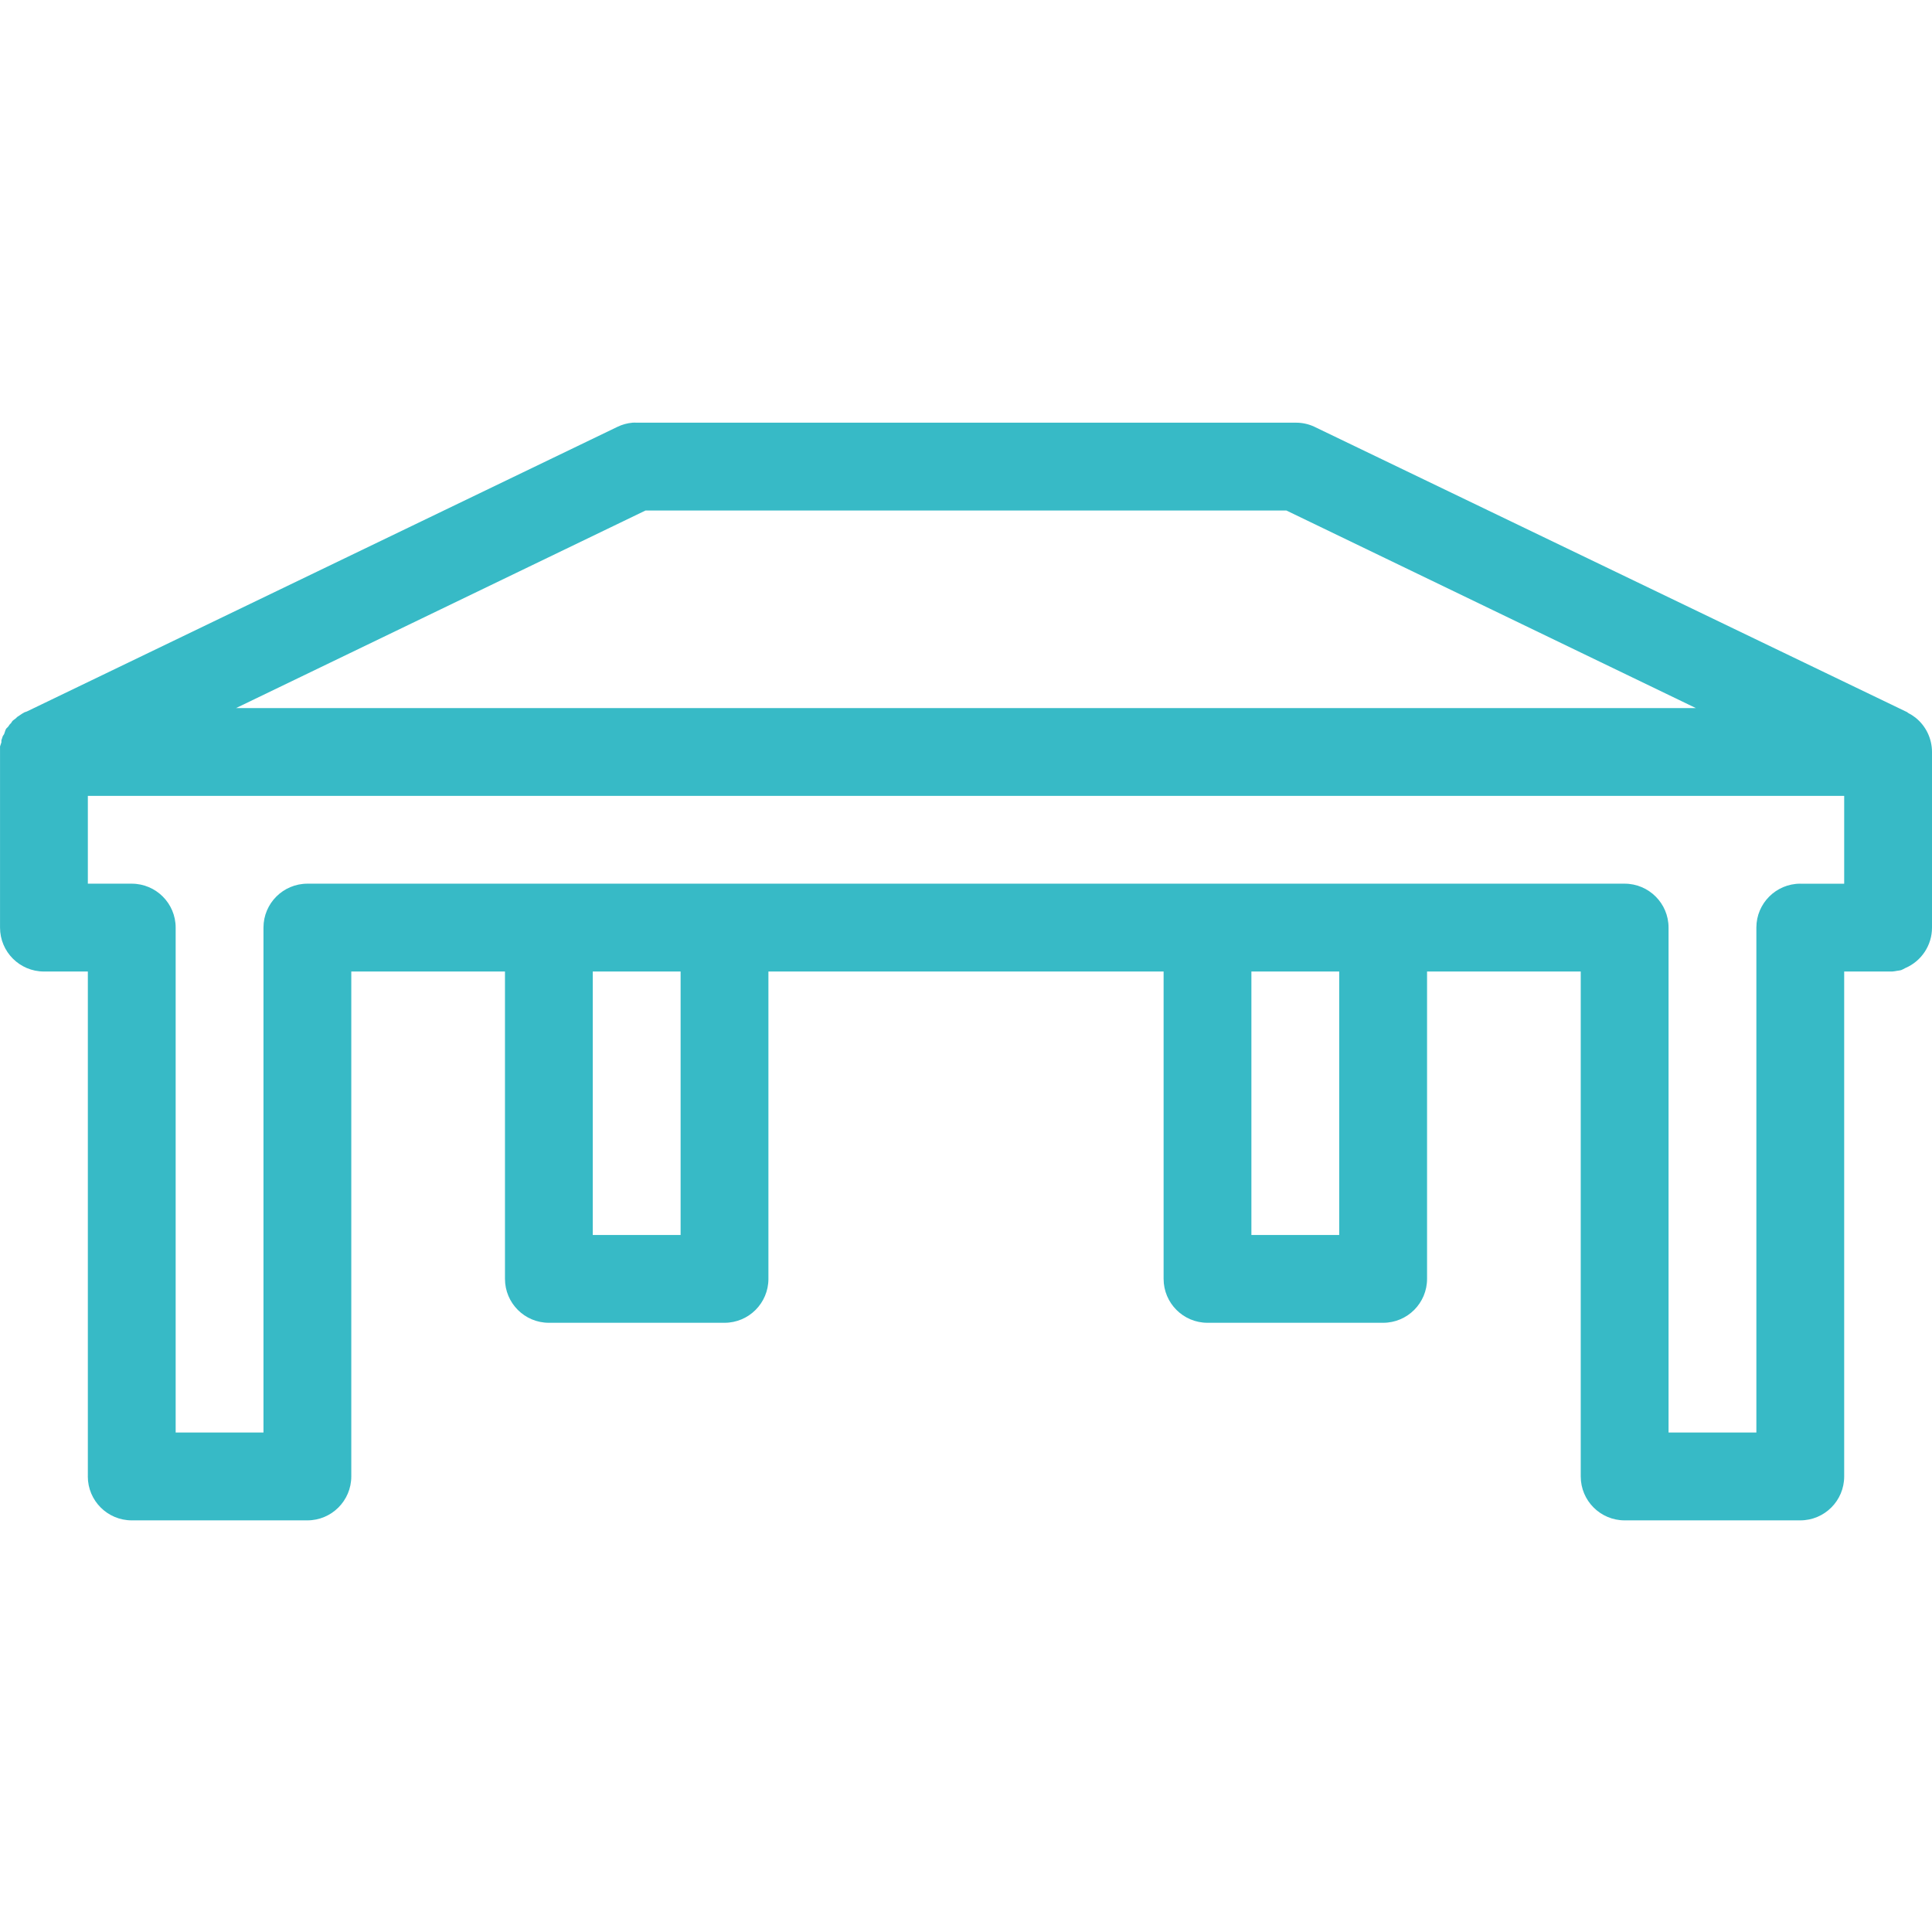 <svg width="64" height="64" viewBox="0 0 64 64" fill="none" xmlns="http://www.w3.org/2000/svg">
<path d="M20.954 14.002C20.782 14.017 20.612 14.063 20.455 14.139L0.887 23.57L0.819 23.593L0.818 23.592C0.755 23.626 0.694 23.664 0.637 23.706C0.614 23.72 0.591 23.736 0.569 23.751C0.553 23.766 0.538 23.782 0.523 23.797C0.492 23.819 0.461 23.841 0.432 23.865C0.424 23.873 0.417 23.881 0.409 23.888C0.394 23.91 0.379 23.933 0.364 23.956C0.349 23.97 0.334 23.986 0.319 24.001C0.303 24.023 0.288 24.046 0.273 24.069C0.25 24.091 0.227 24.114 0.205 24.138C0.197 24.153 0.189 24.168 0.182 24.183C0.174 24.206 0.166 24.229 0.159 24.252C0.151 24.273 0.143 24.296 0.136 24.319C0.12 24.341 0.106 24.364 0.091 24.387C0.083 24.41 0.076 24.433 0.069 24.456C0.061 24.478 0.053 24.501 0.046 24.524V24.592C0.038 24.614 0.03 24.637 0.023 24.66C0.015 24.682 0.008 24.705 0.001 24.728C-0 24.751 -0 24.774 0.001 24.796C-0 24.827 -0 24.857 0.001 24.888V24.91V30.728C0.001 31.531 0.652 32.182 1.455 32.183H2.91V48.909H2.909C2.909 49.713 3.561 50.364 4.364 50.364H10.182C10.985 50.364 11.636 49.713 11.637 48.909V32.183H16.728V42.365V42.364C16.728 43.167 17.379 43.819 18.182 43.819H24C24.804 43.819 25.455 43.167 25.455 42.364V32.182H38.546V42.364C38.546 43.167 39.197 43.819 40 43.819H45.818C46.622 43.819 47.273 43.167 47.273 42.364V32.182H52.364V48.909C52.364 49.713 53.015 50.364 53.818 50.364H59.636C60.44 50.364 61.091 49.713 61.091 48.909V32.183H62.545C62.59 32.185 62.636 32.185 62.682 32.183C62.735 32.178 62.788 32.171 62.84 32.16C62.886 32.155 62.932 32.147 62.977 32.137C63.024 32.117 63.07 32.094 63.114 32.069C63.651 31.841 64.001 31.312 64 30.728V24.911C64 24.468 63.799 24.05 63.455 23.774C63.376 23.712 63.292 23.659 63.204 23.614C63.196 23.607 63.189 23.599 63.181 23.593L43.545 14.139V14.138C43.346 14.045 43.129 13.998 42.909 14.002H21.091C21.046 13.999 21 13.999 20.954 14.002L20.954 14.002ZM21.386 16.911H42.613L56.18 23.457H7.817L21.384 16.911H21.386ZM2.909 26.365H61.091V29.274H59.636V29.273C58.833 29.274 58.182 29.925 58.182 30.728V47.454H55.273V30.728H55.273C55.273 29.925 54.621 29.274 53.819 29.273H10.183C9.379 29.274 8.728 29.925 8.728 30.728V47.454H5.819V30.728C5.819 29.925 5.168 29.274 4.364 29.273H2.91V26.364L2.909 26.365ZM19.636 32.183H22.546V40.91H19.636V32.183ZM41.454 32.183H44.363V40.91H41.454V32.183Z" fill="#37BAC6"/>
</svg>
